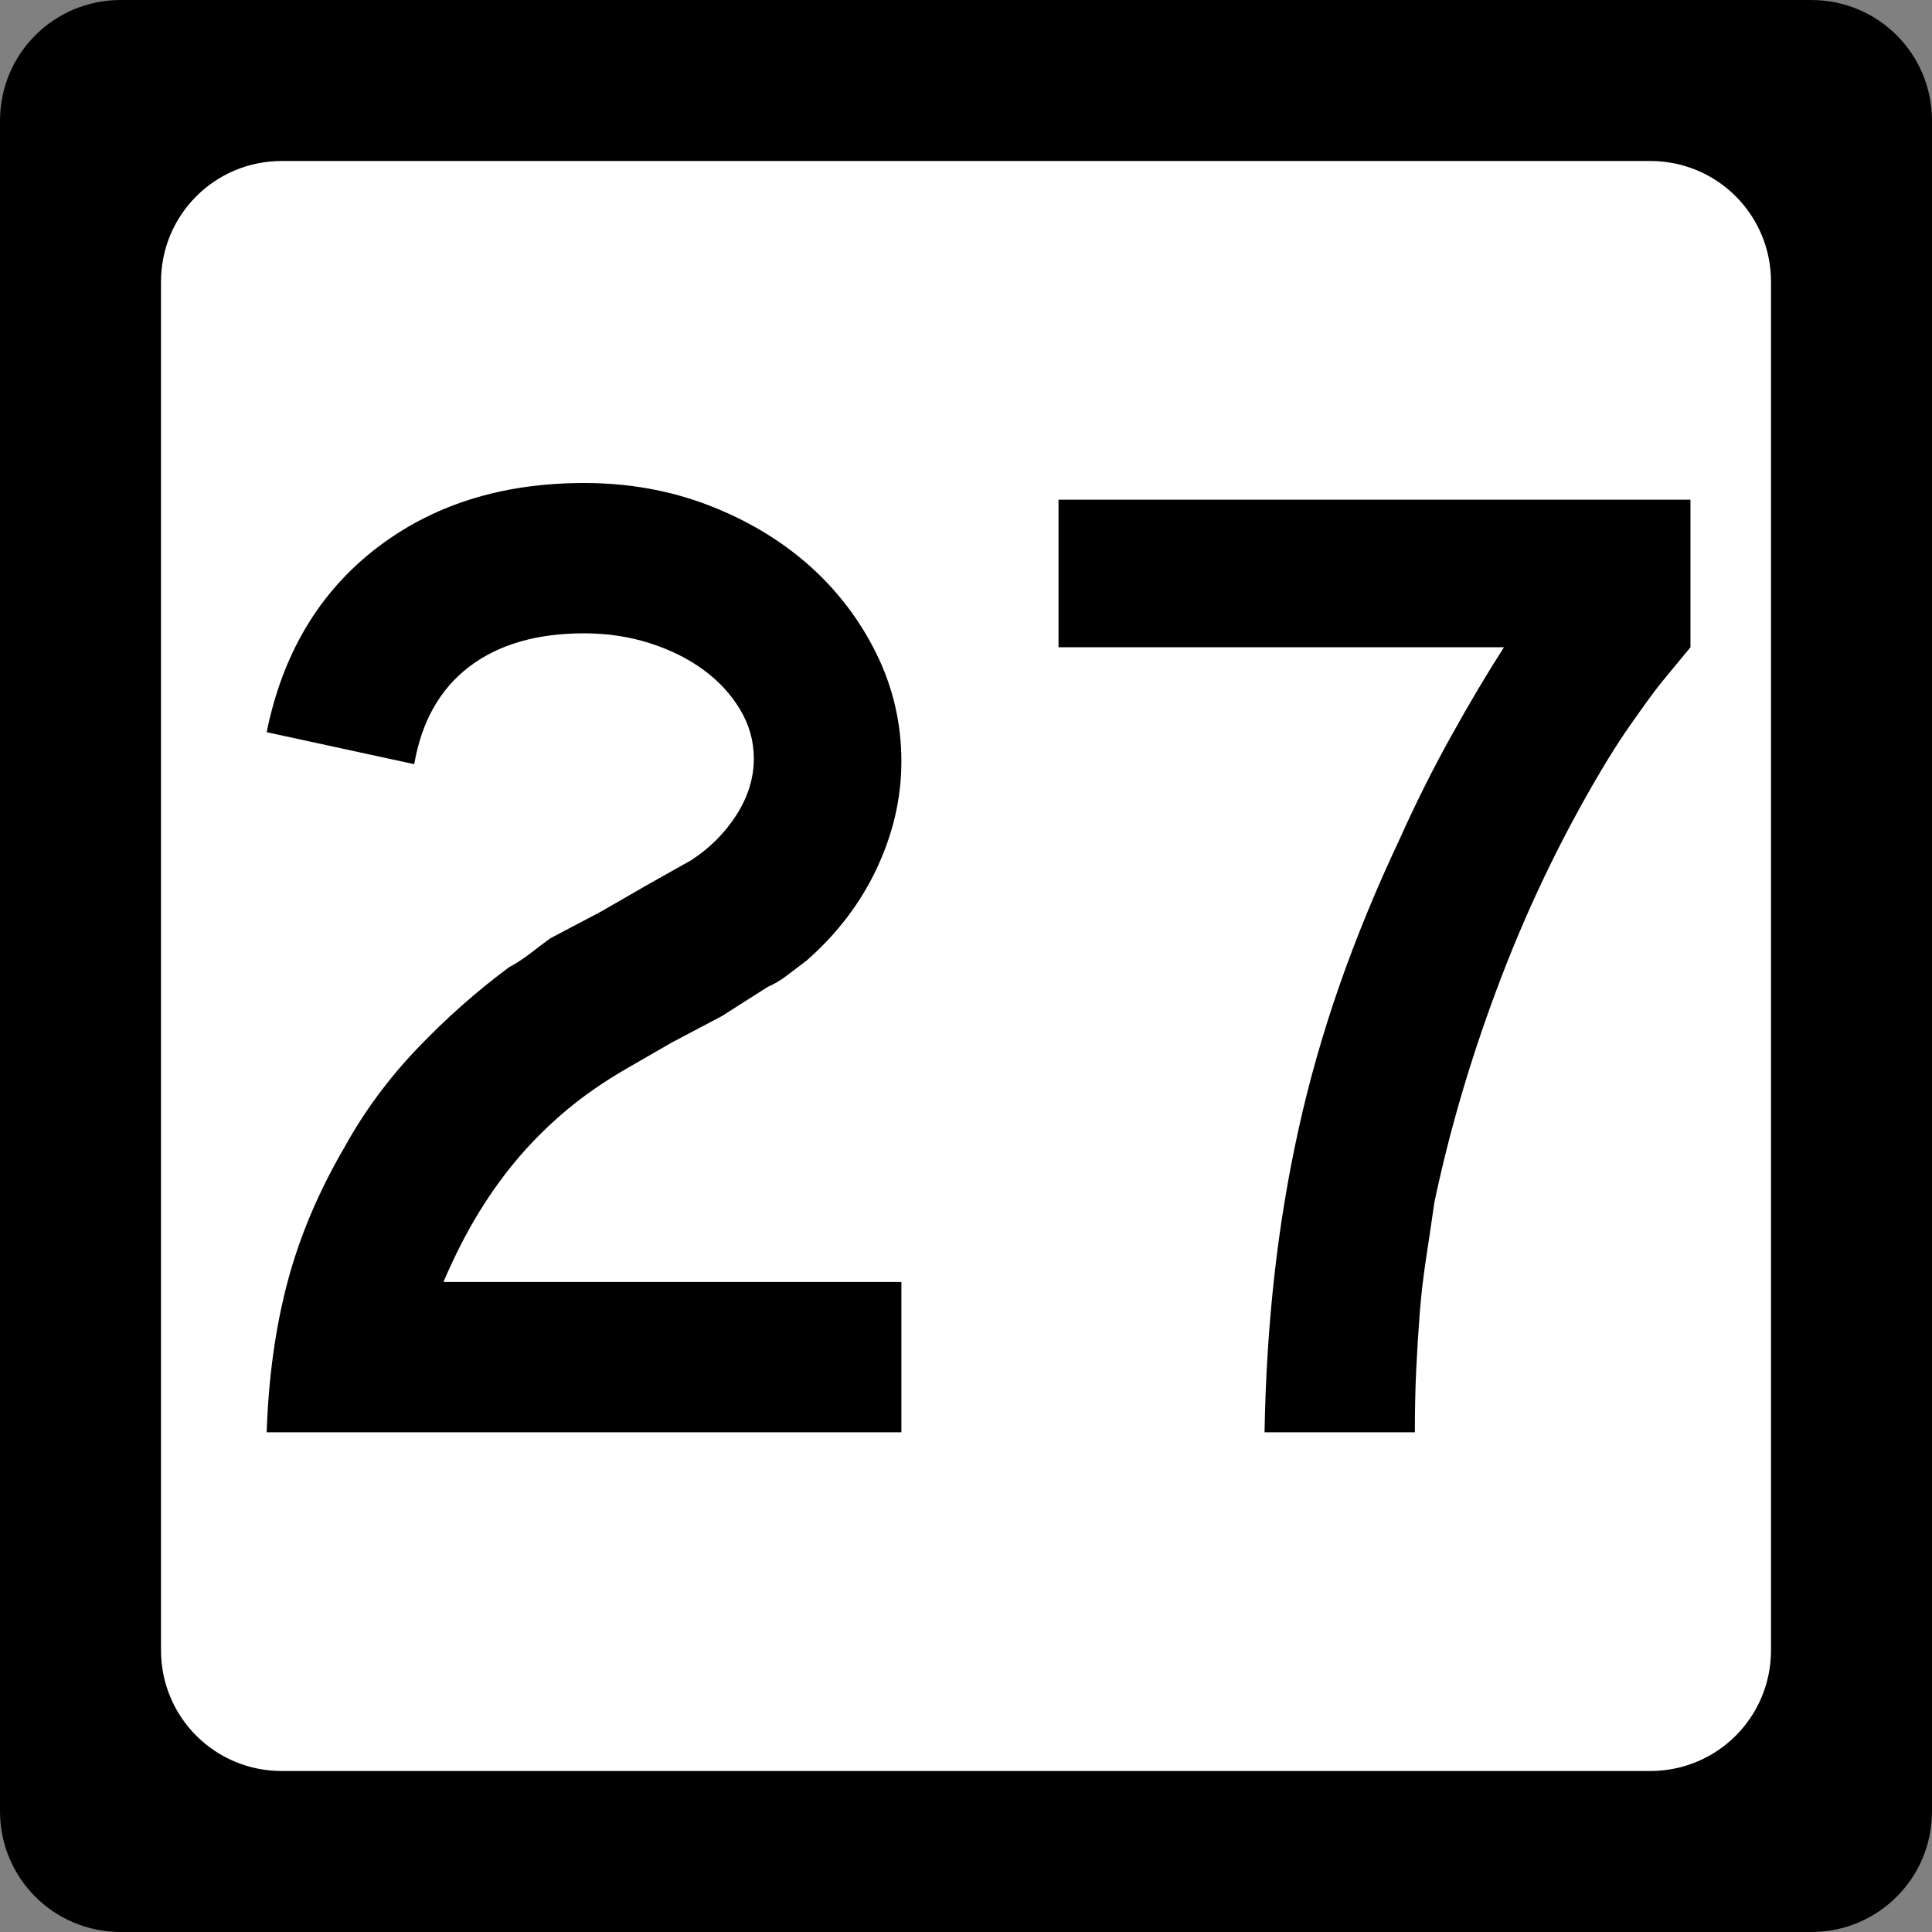 <?xml version="1.0" encoding="UTF-8" standalone="no"?>
<!-- Created with Inkscape (http://www.inkscape.org/) -->
<svg
   xmlns:svg="http://www.w3.org/2000/svg"
   xmlns="http://www.w3.org/2000/svg"
   version="1.0"
   width="600"
   height="600"
   id="svg2">
  <rect width="100%" height="100%" fill="#808080" stroke="none"/>
  <defs
     id="defs4" />
  <g
     id="layer1">
    <g
       id="g1876">
      <path
         d="M 37.5,0 L 562.5,0 C 583.275,0 600,16.725 600,37.5 L 600,562.5 C 600,583.275 583.275,600 562.5,600 L 37.5,600 C 16.725,600 0,583.275 0,562.5 L 0,37.5 C 0,16.725 16.725,0 37.5,0 z "
         style="fill:black;fill-opacity:1;stroke:none"
         id="rect5533" />
      <path
         d="M 87.5,50 L 512.5,50 C 533.275,50 550,66.725 550,87.5 L 550,512.5 C 550,533.275 533.275,550 512.5,550 L 87.5,550 C 66.725,550 50,533.275 50,512.5 L 50,87.5 C 50,66.725 66.725,50 87.5,50 z "
         style="fill:white;fill-opacity:1;stroke:none"
         id="rect5535" />
      <path
         d="M 82.819,444.816 C 83.391,427.816 85.55,412.254 89.297,398.129 C 93.043,384.005 98.953,370.03 107.027,356.205 C 113.077,345.247 120.568,335.085 129.499,325.718 C 138.43,316.352 147.94,307.922 158.027,300.429 C 160.622,298.996 162.928,297.485 164.946,295.898 C 166.965,294.31 168.981,292.795 170.995,291.353 L 186.562,283.147 L 200.822,274.929 L 214.661,267.145 C 220.421,263.399 225.102,258.716 228.704,253.096 C 232.305,247.476 234.106,241.641 234.106,235.59 C 234.106,230.12 232.665,225.006 229.785,220.248 C 226.905,215.49 223.088,211.383 218.335,207.926 C 213.581,204.47 208.034,201.733 201.693,199.714 C 195.352,197.696 188.58,196.687 181.377,196.687 C 166.681,196.687 154.793,200.146 145.712,207.062 C 136.632,213.98 130.939,224.065 128.635,237.318 L 82.819,227.385 C 87.718,203.173 98.955,184.223 116.532,170.534 C 134.108,156.845 155.723,150 181.377,150 C 195.211,150 208.106,152.307 220.063,156.919 C 232.019,161.532 242.392,167.728 251.183,175.507 C 259.973,183.286 266.962,192.435 272.152,202.953 C 277.34,213.472 279.935,224.641 279.935,236.461 C 279.935,247.701 277.413,258.723 272.369,269.527 C 267.325,280.331 260.05,289.915 250.543,298.279 C 248.239,300.003 246.15,301.586 244.277,303.028 C 242.403,304.47 240.455,305.622 238.433,306.484 L 224.172,315.56 L 208.606,323.779 L 194.345,331.998 C 187.423,336.026 181.298,340.273 175.968,344.741 C 170.639,349.209 165.74,354.037 161.272,359.226 C 156.805,364.415 152.625,370.18 148.733,376.521 C 144.842,382.862 141.168,390.065 137.711,398.129 L 279.935,398.129 L 279.935,444.816 L 82.819,444.816 z M 524.99,201.014 C 522.396,204.18 520.017,207.06 517.853,209.655 C 515.69,212.249 513.671,214.844 511.798,217.438 C 509.925,220.032 507.981,222.77 505.967,225.65 C 503.953,228.53 501.79,231.844 499.477,235.59 C 486.513,256.917 475.494,279.397 466.418,303.028 C 457.341,326.659 450.35,350.145 445.442,373.487 C 444.58,379.537 443.718,385.373 442.857,390.992 C 441.995,396.612 441.346,402.232 440.911,407.852 C 440.475,413.472 440.115,419.237 439.829,425.147 C 439.543,431.057 439.4,437.613 439.4,444.816 L 392.714,444.816 C 393.004,428.097 394.013,411.959 395.741,396.401 C 397.469,380.843 399.989,365.571 403.3,350.585 C 406.611,335.599 410.861,320.685 416.05,305.844 C 421.239,291.003 427.435,275.945 434.638,260.668 C 439.536,249.719 444.868,239.055 450.633,228.677 C 456.398,218.3 461.875,209.079 467.064,201.014 L 328.732,201.014 L 328.732,155.185 L 524.99,155.185 L 524.99,201.014 L 524.99,201.014 z "
         style="font-size:432.277px;font-style:normal;font-weight:normal;text-align:center;text-anchor:middle;fill:black;fill-opacity:1;stroke:none;stroke-width:1px;stroke-linecap:butt;stroke-linejoin:miter;stroke-opacity:1;font-family:Roadgeek 2005 Series C"
         id="text1873" />
    </g>
  </g>
</svg>

